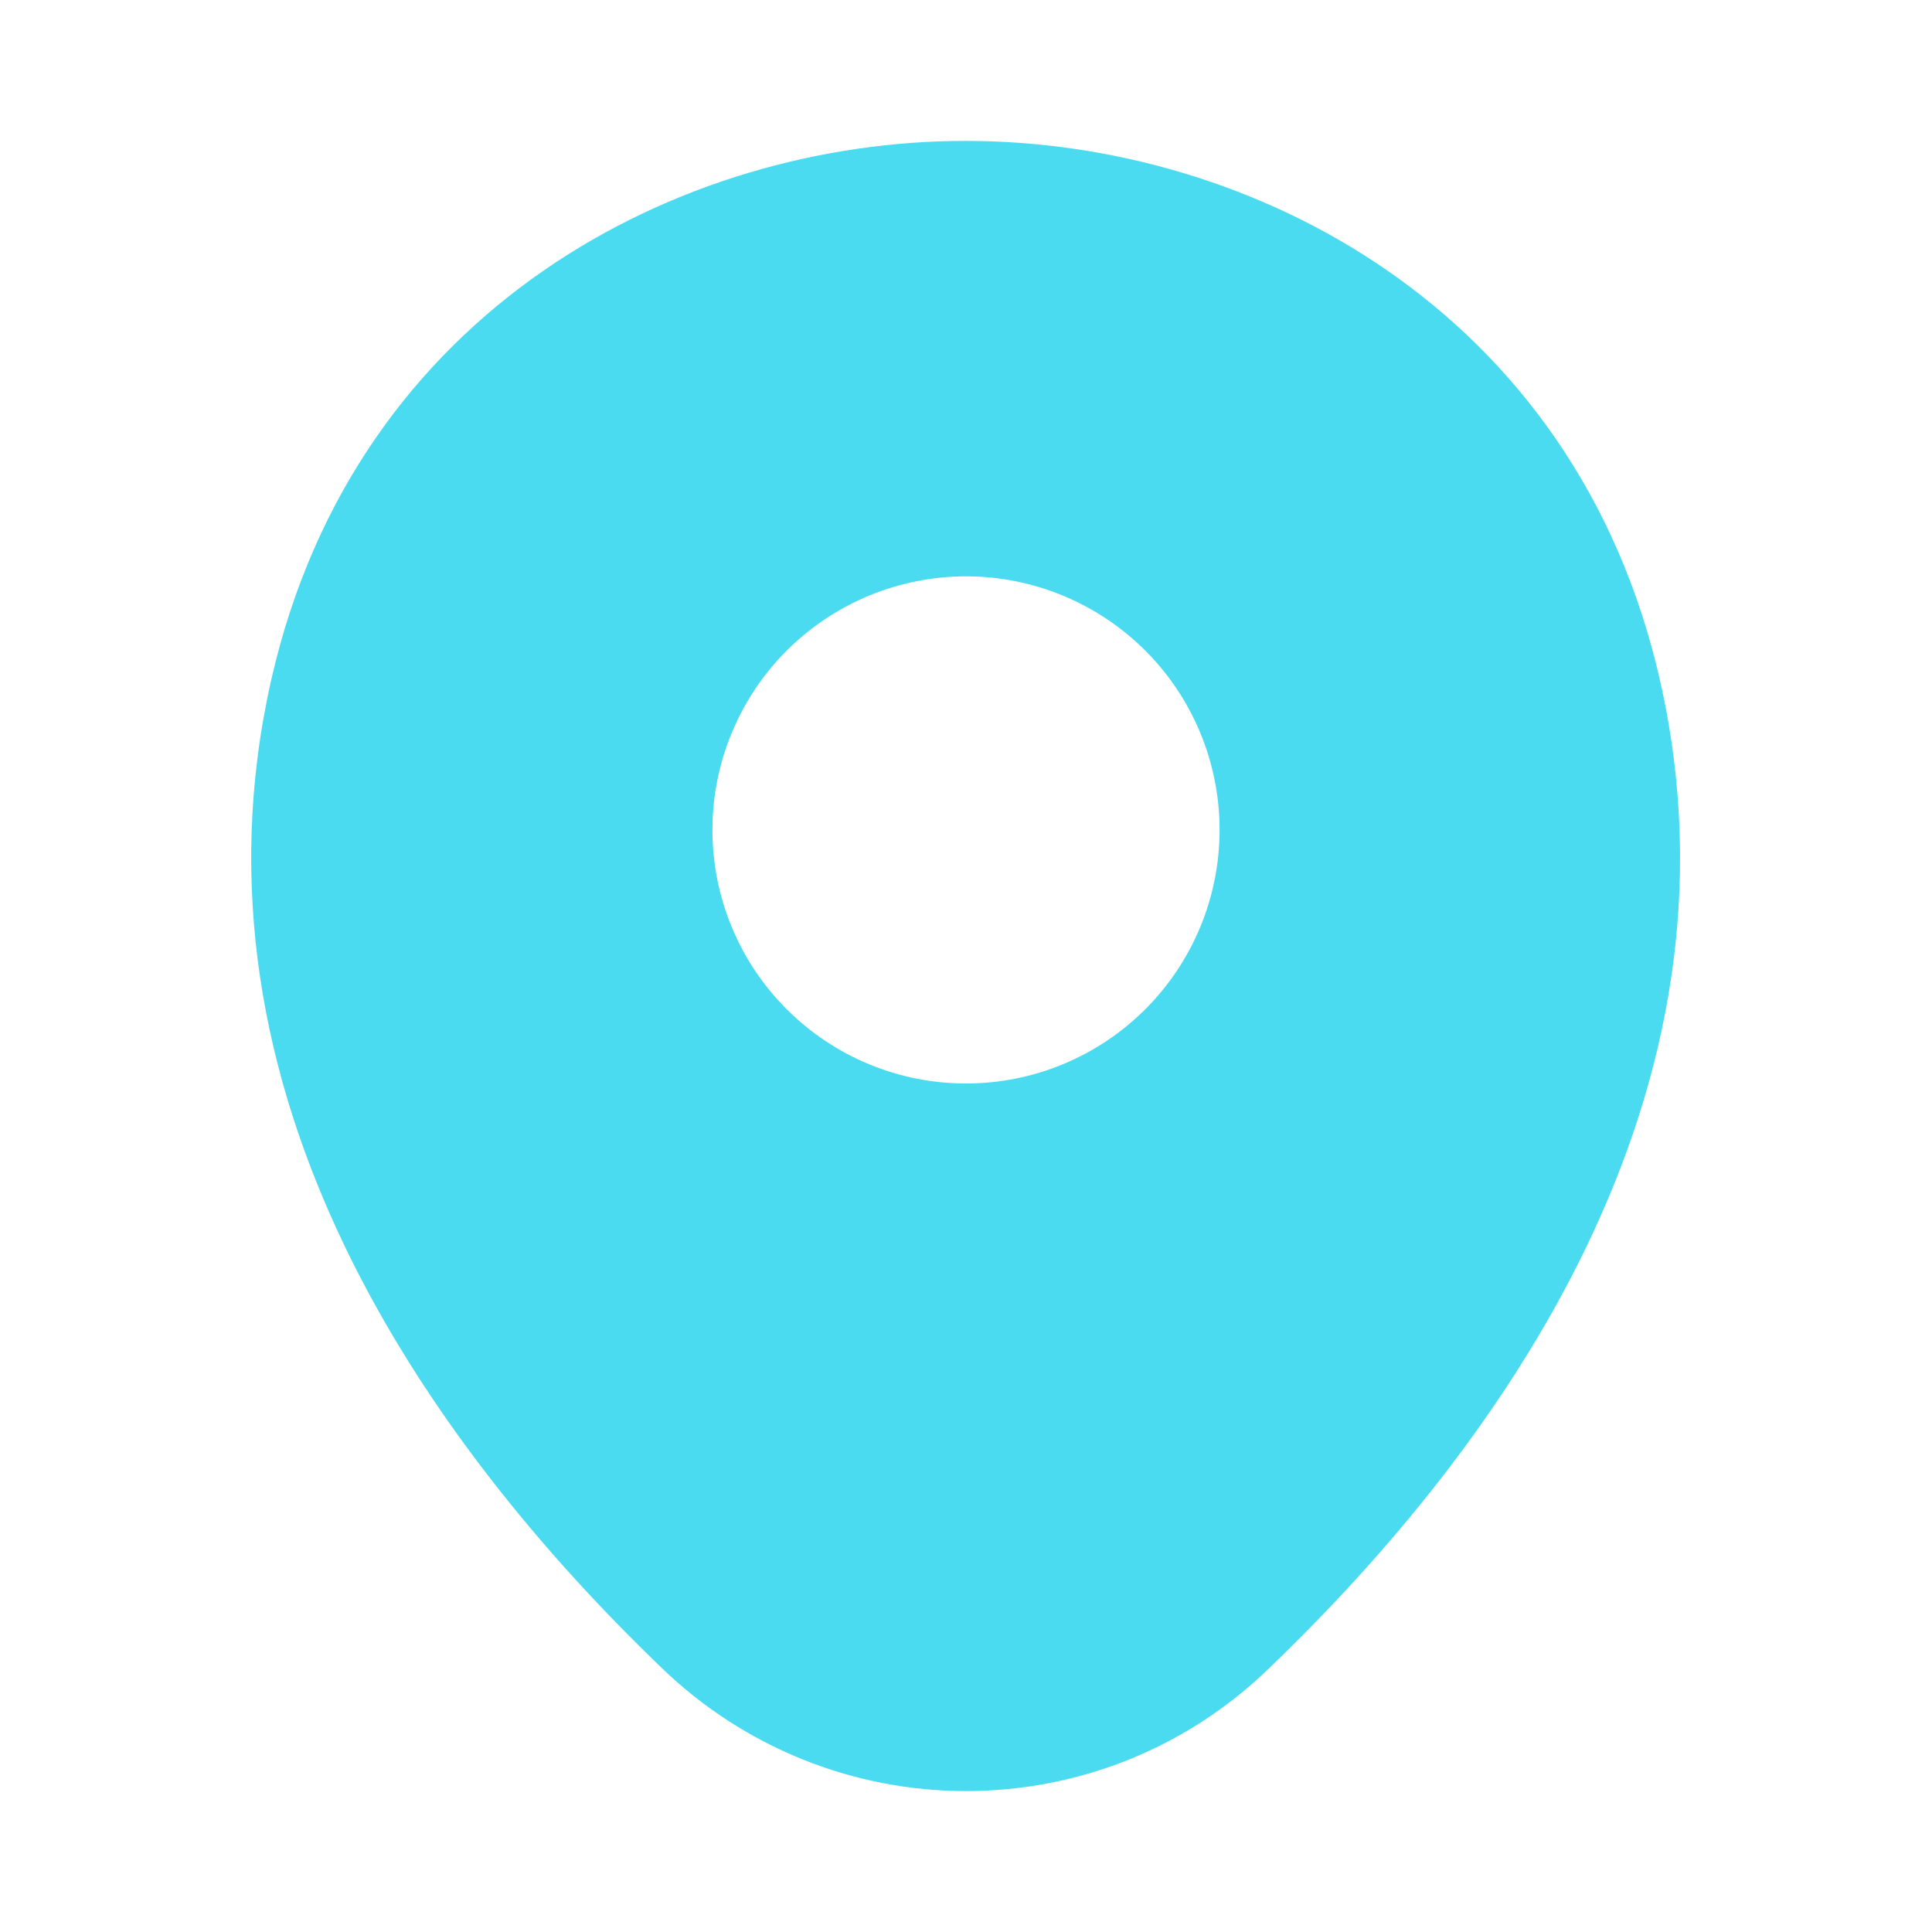 <svg width="16" height="16" viewBox="0 0 16 16" fill="none" xmlns="http://www.w3.org/2000/svg">
<path d="M13.747 5.633C13.047 2.553 10.36 1.167 8 1.167H7.993C5.64 1.167 2.947 2.547 2.247 5.627C1.467 9.067 3.573 11.98 5.48 13.813C6.156 14.467 7.06 14.833 8 14.833C8.907 14.833 9.813 14.493 10.513 13.813C12.42 11.98 14.527 9.073 13.747 5.633ZM8 8.973C7.724 8.973 7.451 8.919 7.196 8.813C6.942 8.708 6.71 8.553 6.515 8.358C6.32 8.163 6.165 7.932 6.06 7.677C5.954 7.422 5.9 7.149 5.9 6.873C5.9 6.598 5.954 6.324 6.06 6.07C6.165 5.815 6.32 5.583 6.515 5.388C6.71 5.193 6.942 5.039 7.196 4.933C7.451 4.828 7.724 4.773 8 4.773C8.557 4.773 9.091 4.995 9.485 5.388C9.879 5.782 10.1 6.316 10.1 6.873C10.1 7.43 9.879 7.964 9.485 8.358C9.091 8.752 8.557 8.973 8 8.973Z" fill="#4BDBF1"/>
</svg>
